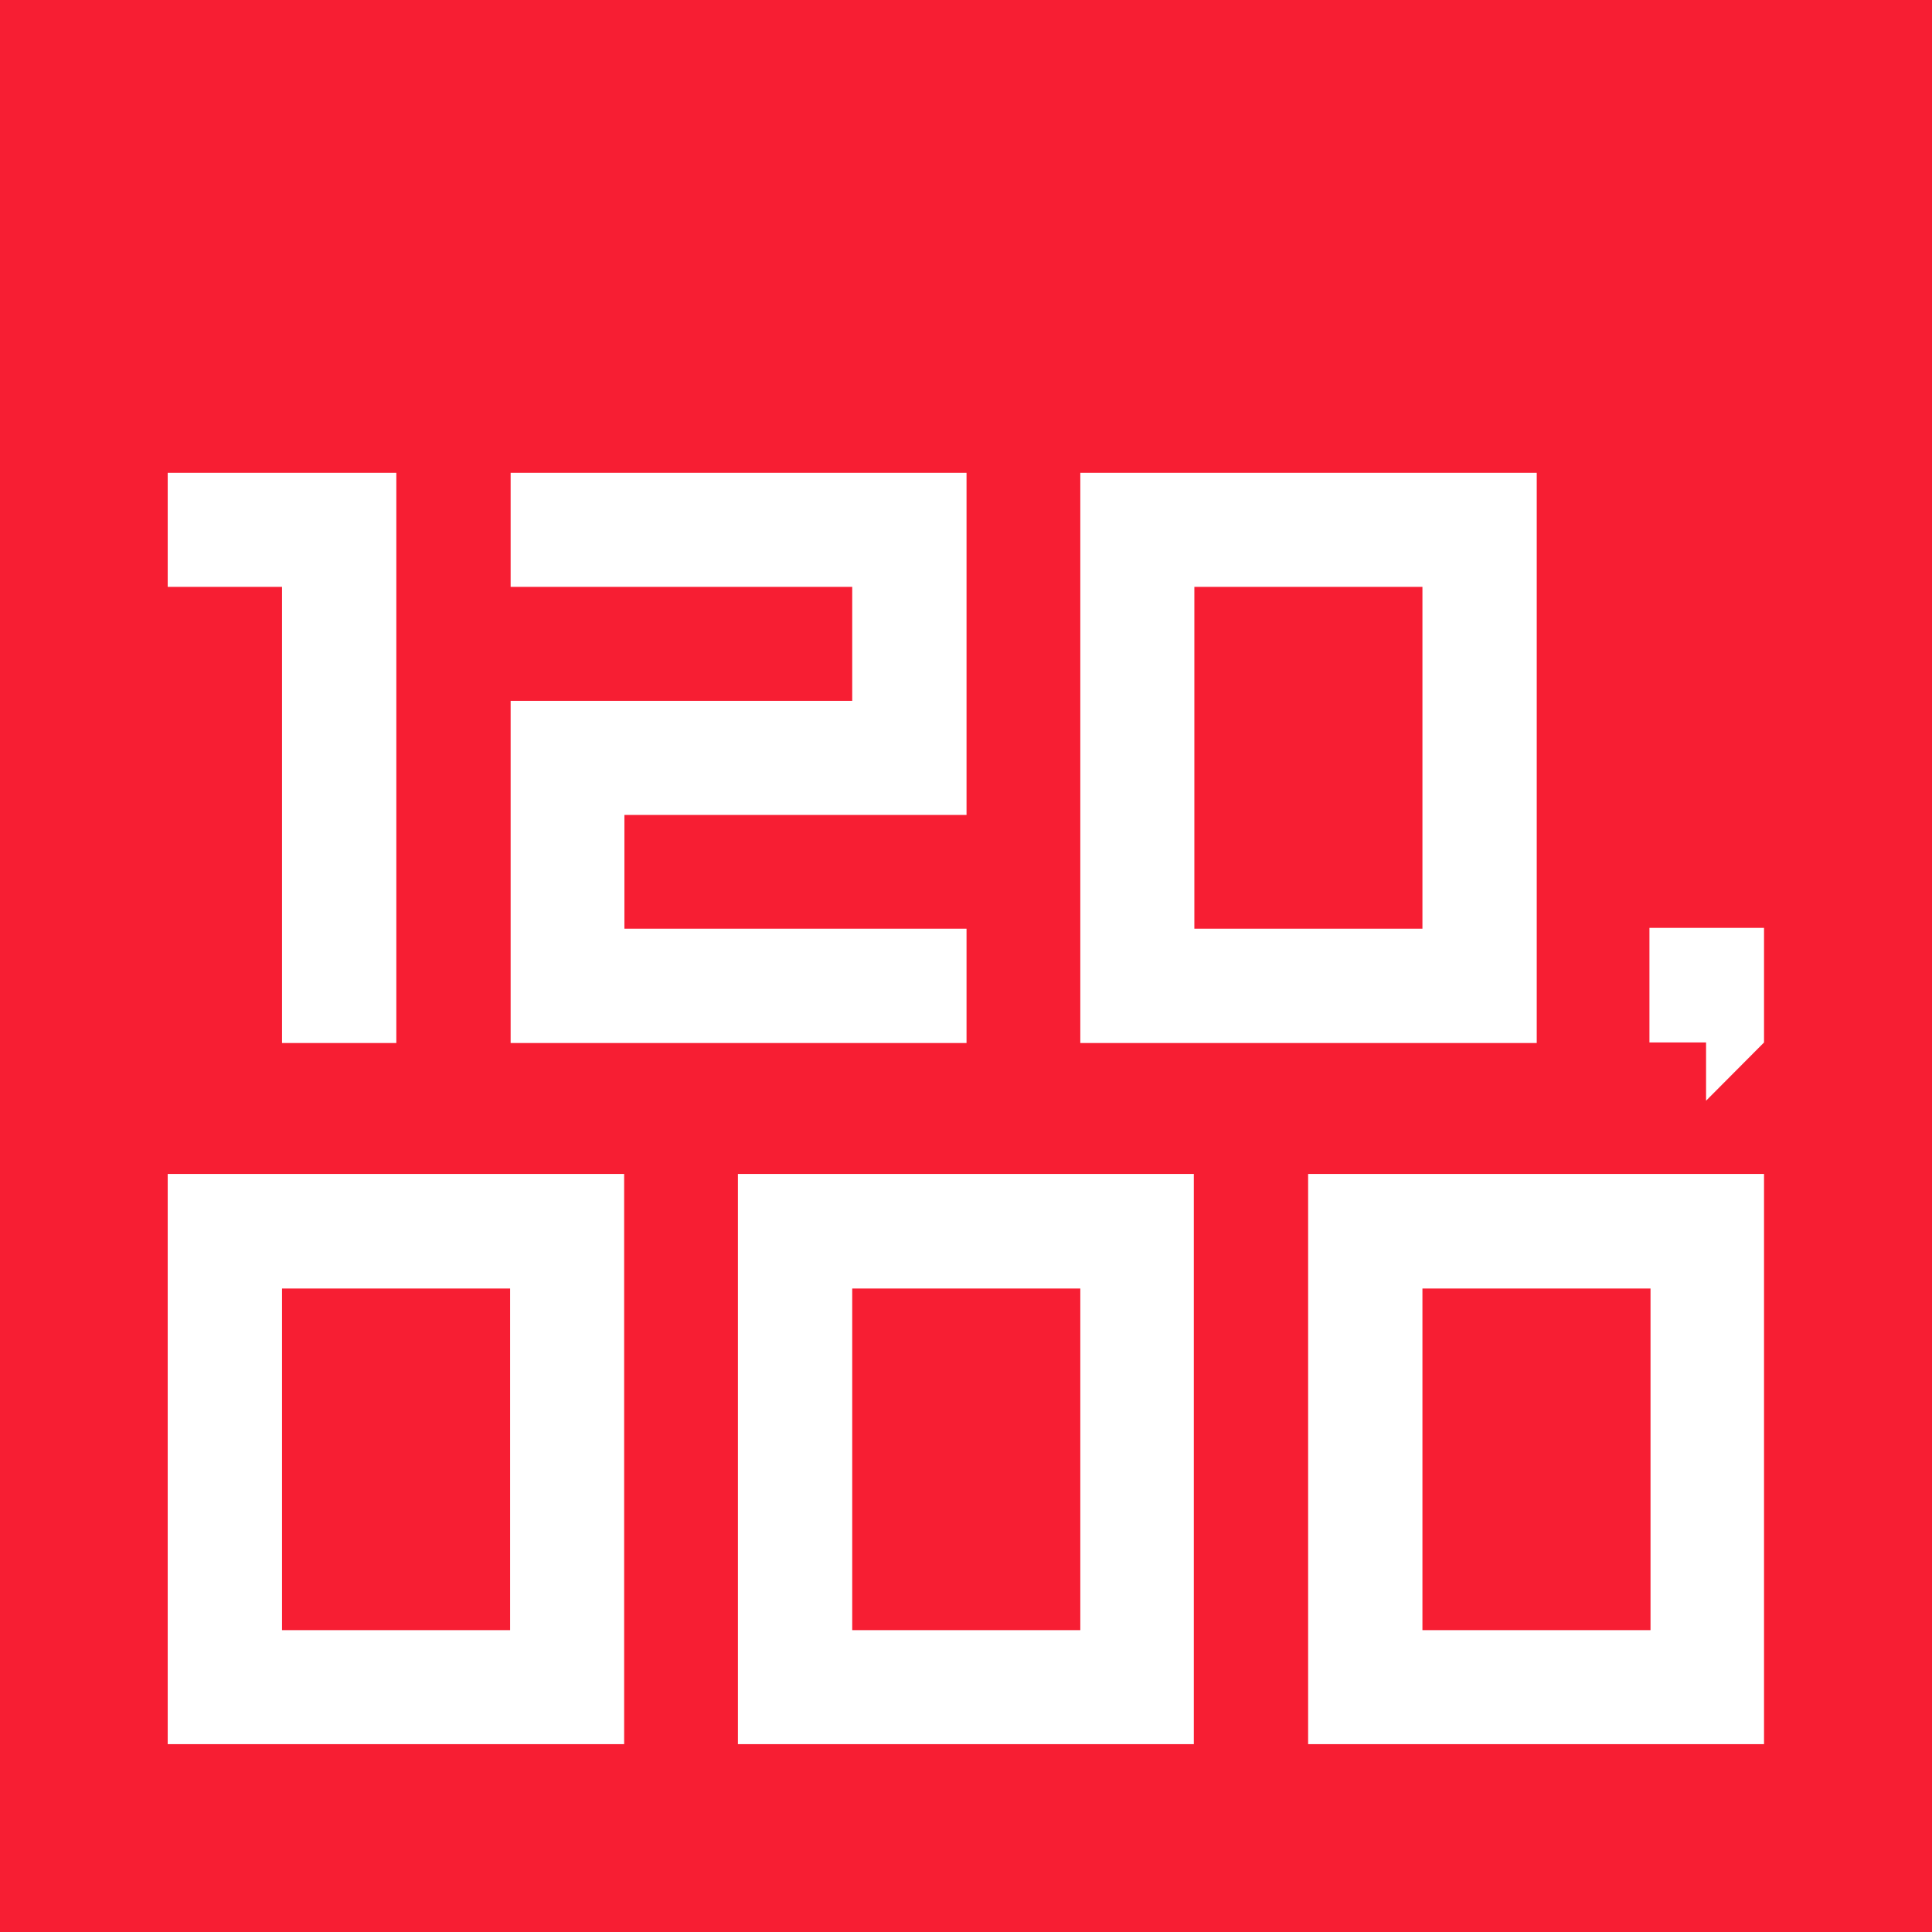 <?xml version="1.0" encoding="utf-8"?>
<!-- Generator: Adobe Illustrator 14.0.0, SVG Export Plug-In . SVG Version: 6.00 Build 43363)  -->
<!DOCTYPE svg PUBLIC "-//W3C//DTD SVG 1.1//EN" "http://www.w3.org/Graphics/SVG/1.1/DTD/svg11.dtd">
<svg version="1.1" id="图层_1" xmlns="http://www.w3.org/2000/svg" xmlns:xlink="http://www.w3.org/1999/xlink" x="0px" y="0px"
	 width="7.2px" height="7.2px" viewBox="0 0 7.2 7.2" enable-background="new 0 0 7.2 7.2" xml:space="preserve">
<rect x="0" y="0" width="7.2" height="7.2" fill="#333333" stroke="none"/>
<g>
	<path fill-rule="evenodd" clip-rule="evenodd" fill="#F71E33" d="M7.201,7.2h-0.25H6.84H0V7.035V6.84V0c2.4,0,4.801,0,7.201,0
		v0.177V0.36V7.2z"/>
	<polygon fill-rule="evenodd" clip-rule="evenodd" fill="#FFFFFF" points="6.147,3.458 6.574,3.458 6.574,3.885 6.358,4.102 
		6.358,3.885 6.147,3.885 	"/>
	<path fill-rule="evenodd" clip-rule="evenodd" fill="#FFFFFF" d="M2.326,4.375c0,0.709,0,1.416,0,2.125c-0.566,0-1.133,0-1.701,0
		c0-0.709,0-1.416,0-2.125C1.194,4.375,1.76,4.375,2.326,4.375L2.326,4.375z M1.901,6.075c0-0.648,0-0.625,0-1.273
		c-0.283,0-0.566,0-0.85,0c0,0.695,0,0.578,0,1.273H1.901z"/>
	<path fill-rule="evenodd" clip-rule="evenodd" fill="#FFFFFF" d="M4.449,4.375c0,0.709,0,1.416,0,2.125c-0.566,0-1.133,0-1.699,0
		c0-0.709,0-1.416,0-2.125C3.317,4.375,3.883,4.375,4.449,4.375L4.449,4.375z M4.026,6.075c0-0.648,0-0.625,0-1.273
		c-0.283,0-0.566,0-0.85,0c0,0.695,0,0.578,0,1.273H4.026z"/>
	<path fill-rule="evenodd" clip-rule="evenodd" fill="#FFFFFF" d="M6.574,4.375c0,0.709,0,1.416,0,2.125c-0.566,0-1.133,0-1.699,0
		c0-0.709,0-1.416,0-2.125C5.442,4.375,6.008,4.375,6.574,4.375L6.574,4.375z M6.151,6.075c0-0.648,0-0.625,0-1.273
		c-0.283,0-0.566,0-0.85,0c0,0.695,0,0.578,0,1.273H6.151z"/>
	<g>
		<path fill-rule="evenodd" clip-rule="evenodd" fill="#FFFFFF" d="M3.602,3.461c-0.426,0-0.85,0-1.275,0V3.037
			c0.426,0,0.85,0,1.275,0c0-0.425,0-0.85,0-1.275c-0.566,0-1.133,0-1.699,0v0.425c0.424,0,0.85,0,1.273,0v0.425
			c-0.424,0-0.85,0-1.273,0c0,0.425,0,0.85,0,1.275c0.566,0,1.133,0,1.699,0V3.461z"/>
		<path fill-rule="evenodd" clip-rule="evenodd" fill="#FFFFFF" d="M5.727,1.762c0,0.708,0,1.417,0,2.125c-0.566,0-1.135,0-1.701,0
			c0-0.709,0-1.417,0-2.125C4.592,1.762,5.16,1.762,5.727,1.762L5.727,1.762z M5.301,3.461c0-0.649,0-0.625,0-1.274
			c-0.283,0-0.566,0-0.85,0c0,0.696,0,0.578,0,1.274H5.301z"/>
		<path fill-rule="evenodd" clip-rule="evenodd" fill="#FFFFFF" d="M0.625,1.762h0.852c0,0.708,0,1.417,0,2.125H1.051
			c0-0.567,0-1.134,0-1.7H0.625V1.762z"/>
	</g>
</g>
</svg>
